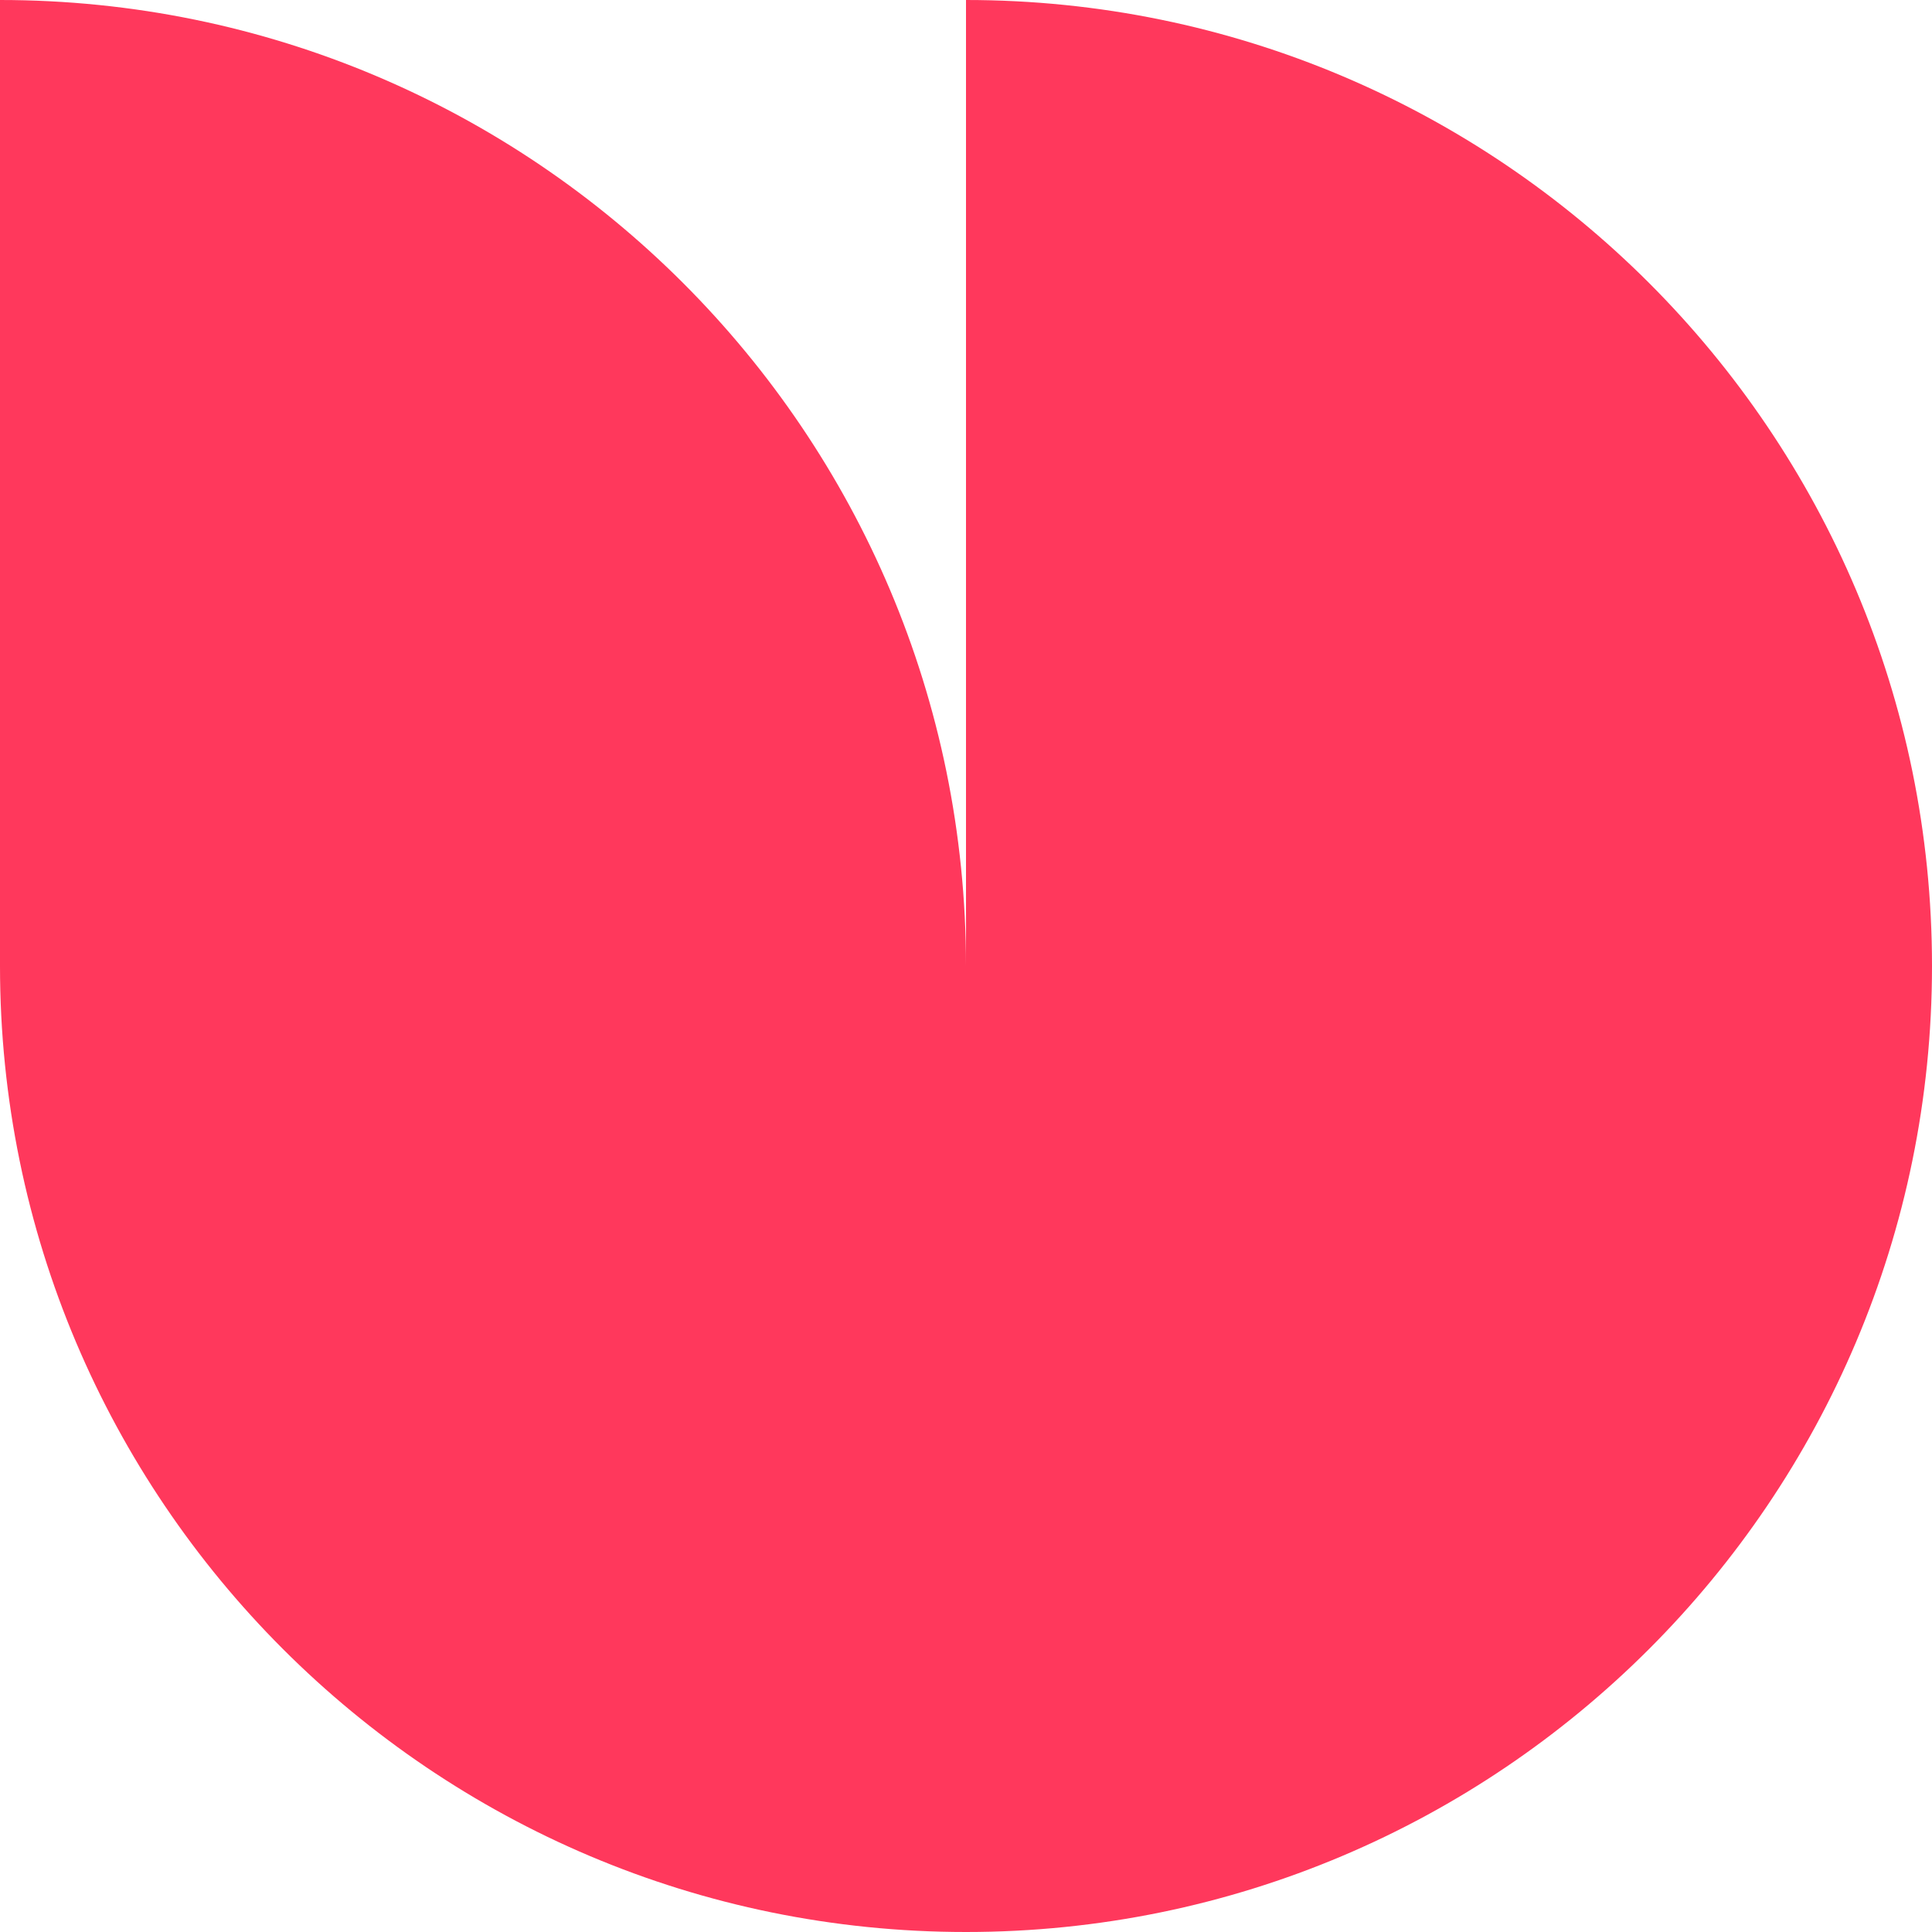 <svg width="60" height="60" viewBox="0 0 60 60" fill="none" xmlns="http://www.w3.org/2000/svg">
<path d="M30 60C13.433 60 0 46.567 0 30H30V60Z" fill="#FF385C"/>
<path d="M0 0C16.567 0 30 13.433 30 30H0V0Z" fill="#FF385C"/>
<path d="M30 60C46.567 60 60 46.567 60 30H30V60Z" fill="#FF385C"/>
<path d="M60 30C60 13.433 46.567 0 30 0V30H60Z" fill="#FF385C"/>
</svg>
